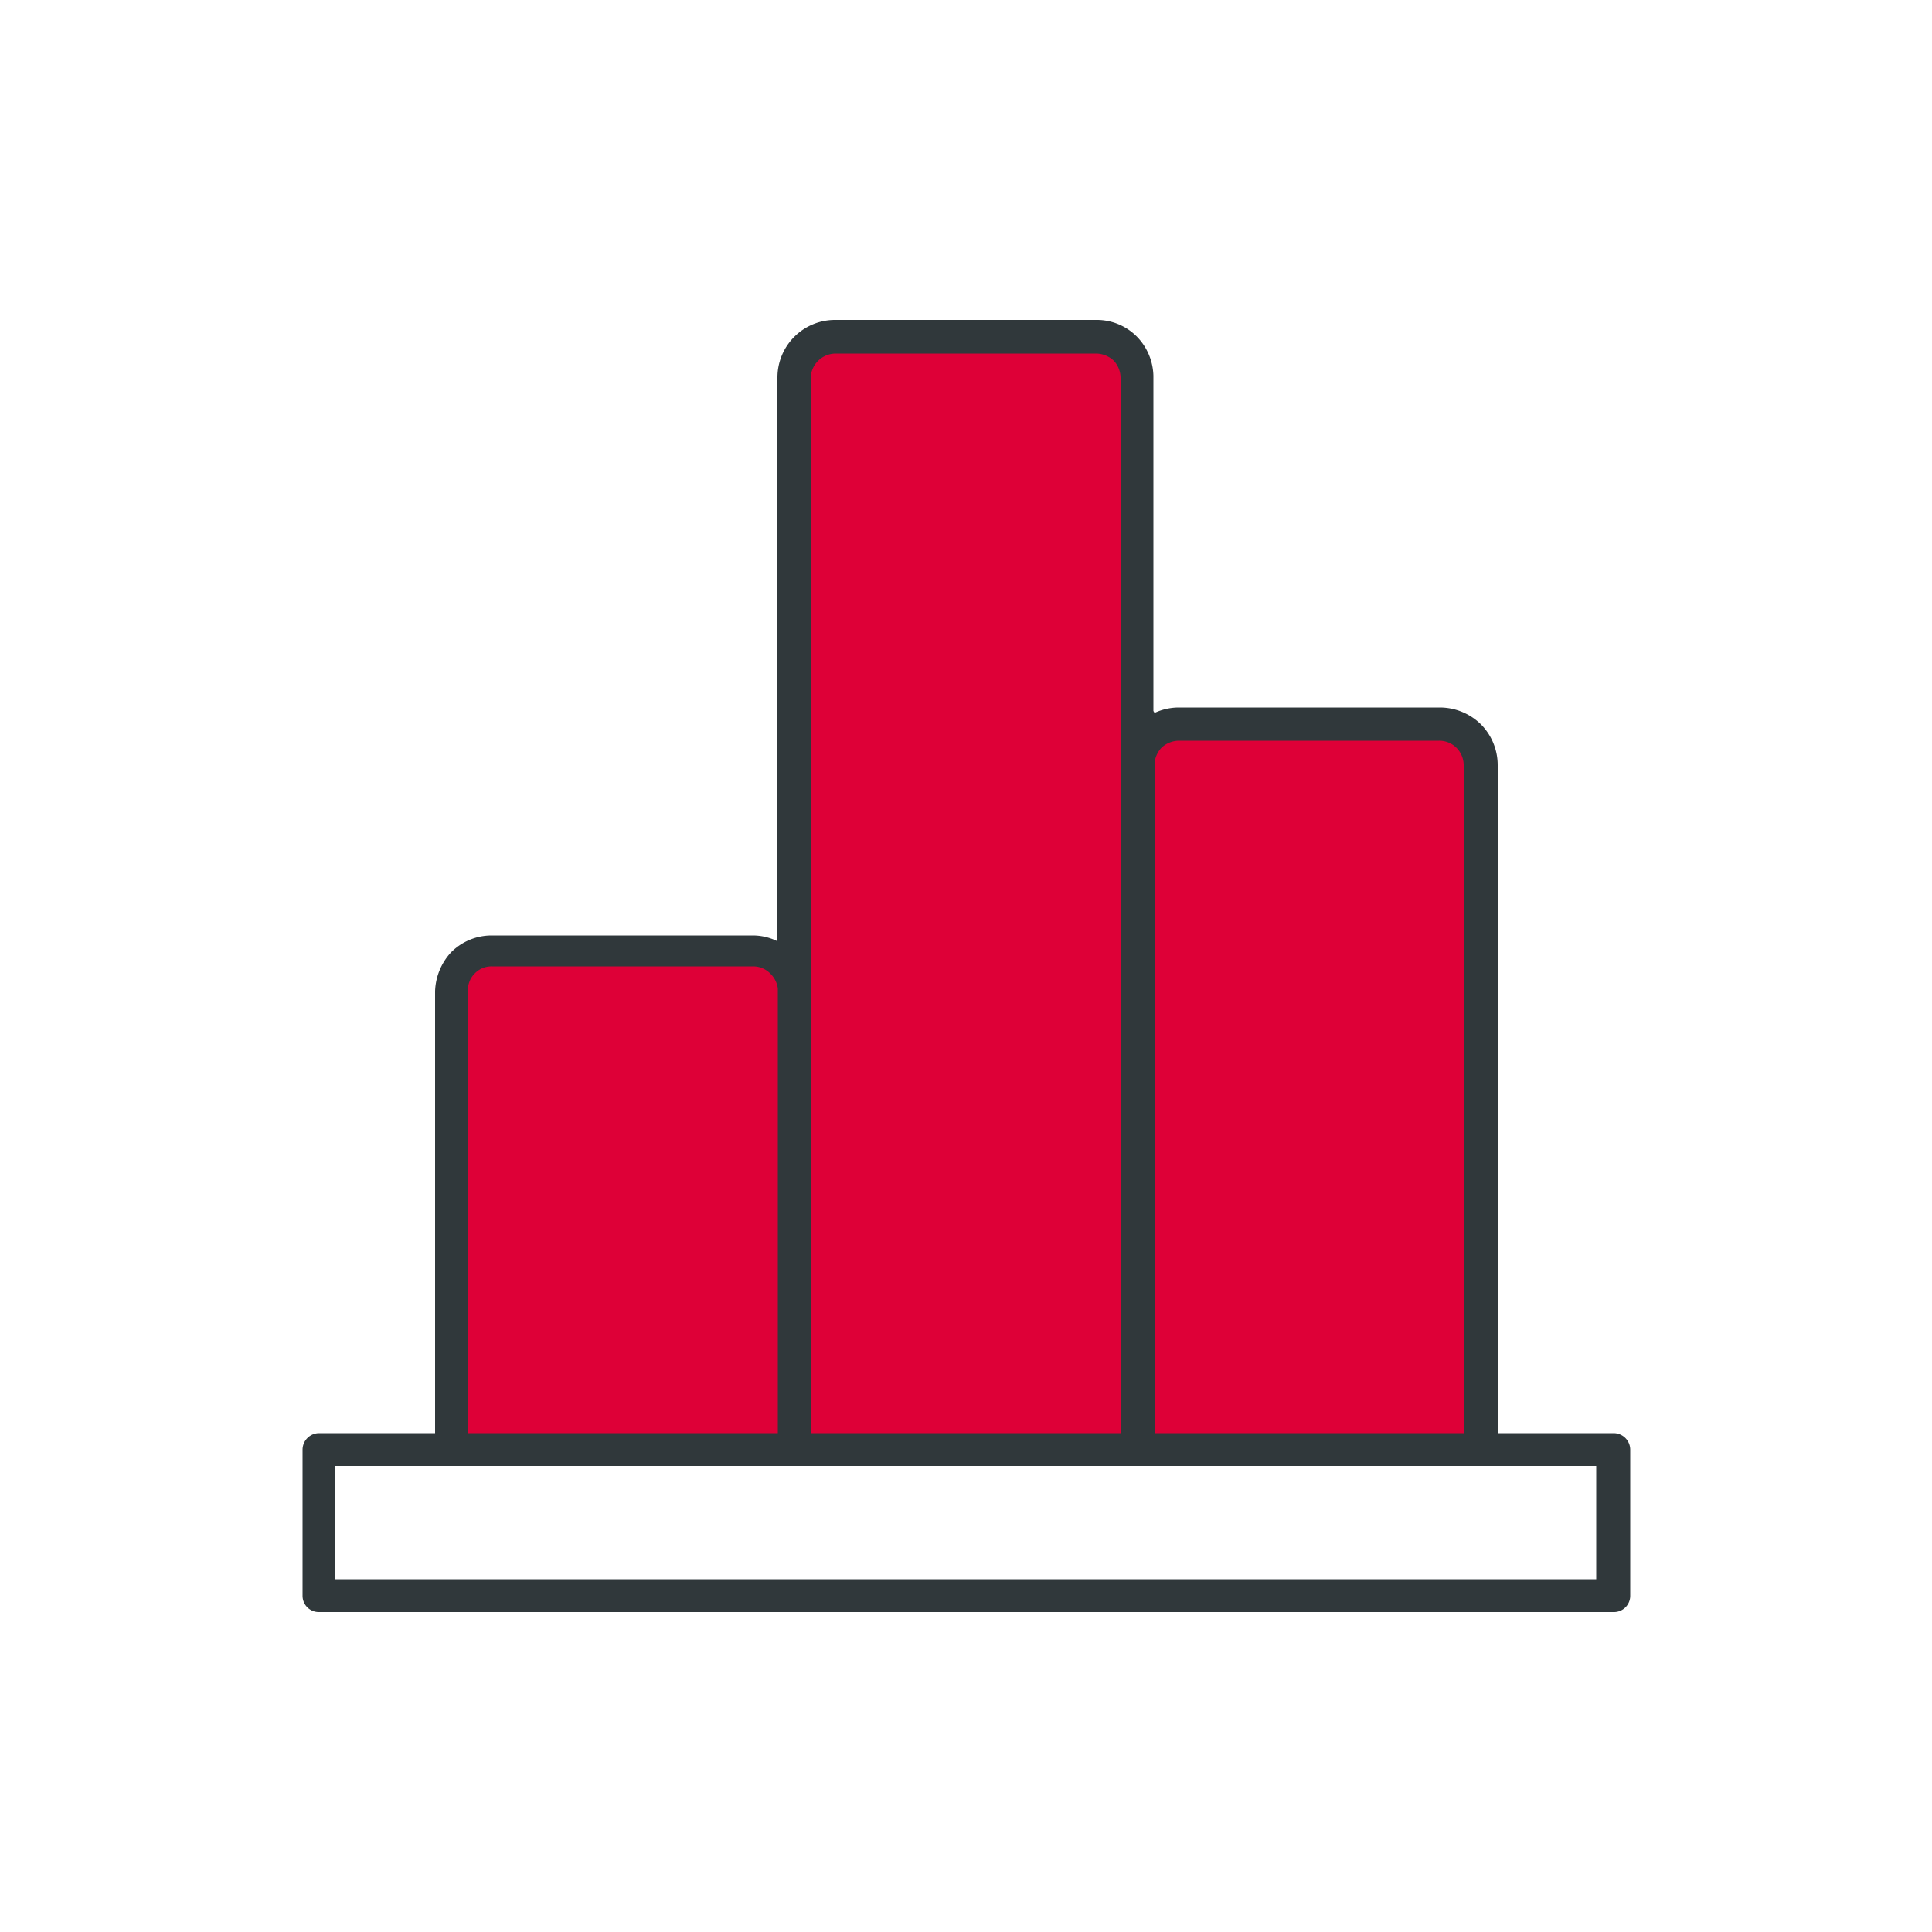 <svg id="Layer_1" data-name="Layer 1" xmlns="http://www.w3.org/2000/svg" viewBox="0 0 50 50"><defs><style>.cls-1{fill:#de0037;}.cls-1,.cls-2{fill-rule:evenodd;}.cls-2{fill:#30383b;}</style></defs><title>icons</title><path class="cls-1" d="M11.62,37.58H38.38V19.81s.08-1.1-1.92-1.06-7,0-7,0V9.92s.16-1.17-1.34-1.17H21.88s-1.38-.29-1.38,2v14H13.25a1.37,1.37,0,0,0-1.63,1.46Z"/><path class="cls-2" d="M29.88,18.45a1.49,1.49,0,0,1,.63-.14h6.76a1.52,1.52,0,0,1,1.06.44h0a1.5,1.5,0,0,1,.43,1.06V37.09h3a.43.43,0,0,1,.43.43V41.3a.42.42,0,0,1-.43.42H8.26a.42.42,0,0,1-.43-.42V37.52a.43.43,0,0,1,.43-.43h3V25.65a1.56,1.56,0,0,1,.41-1l0,0a1.48,1.48,0,0,1,1.05-.44h6.76a1.43,1.43,0,0,1,.64.15V9.77a1.49,1.49,0,0,1,1.49-1.49h6.76a1.46,1.46,0,0,1,1.06.44l0,0a1.5,1.5,0,0,1,.42,1v8.68Zm-.42,19.49H8.68v2.93H41.31V37.94Zm.42-.85h8V19.81a.64.64,0,0,0-.19-.46h0a.63.63,0,0,0-.45-.18H30.51a.67.67,0,0,0-.45.18h0a.67.67,0,0,0-.18.41V37.09Zm-9.75,0V25.58a.66.66,0,0,0-.19-.38.62.62,0,0,0-.45-.19H12.73a.6.6,0,0,0-.45.19l0,0a.6.6,0,0,0-.17.43V37.09ZM21,9.77V37.09h8V9.77a.66.66,0,0,0-.17-.43l0,0a.68.68,0,0,0-.45-.19H21.62a.65.65,0,0,0-.64.64Z"/></svg>
